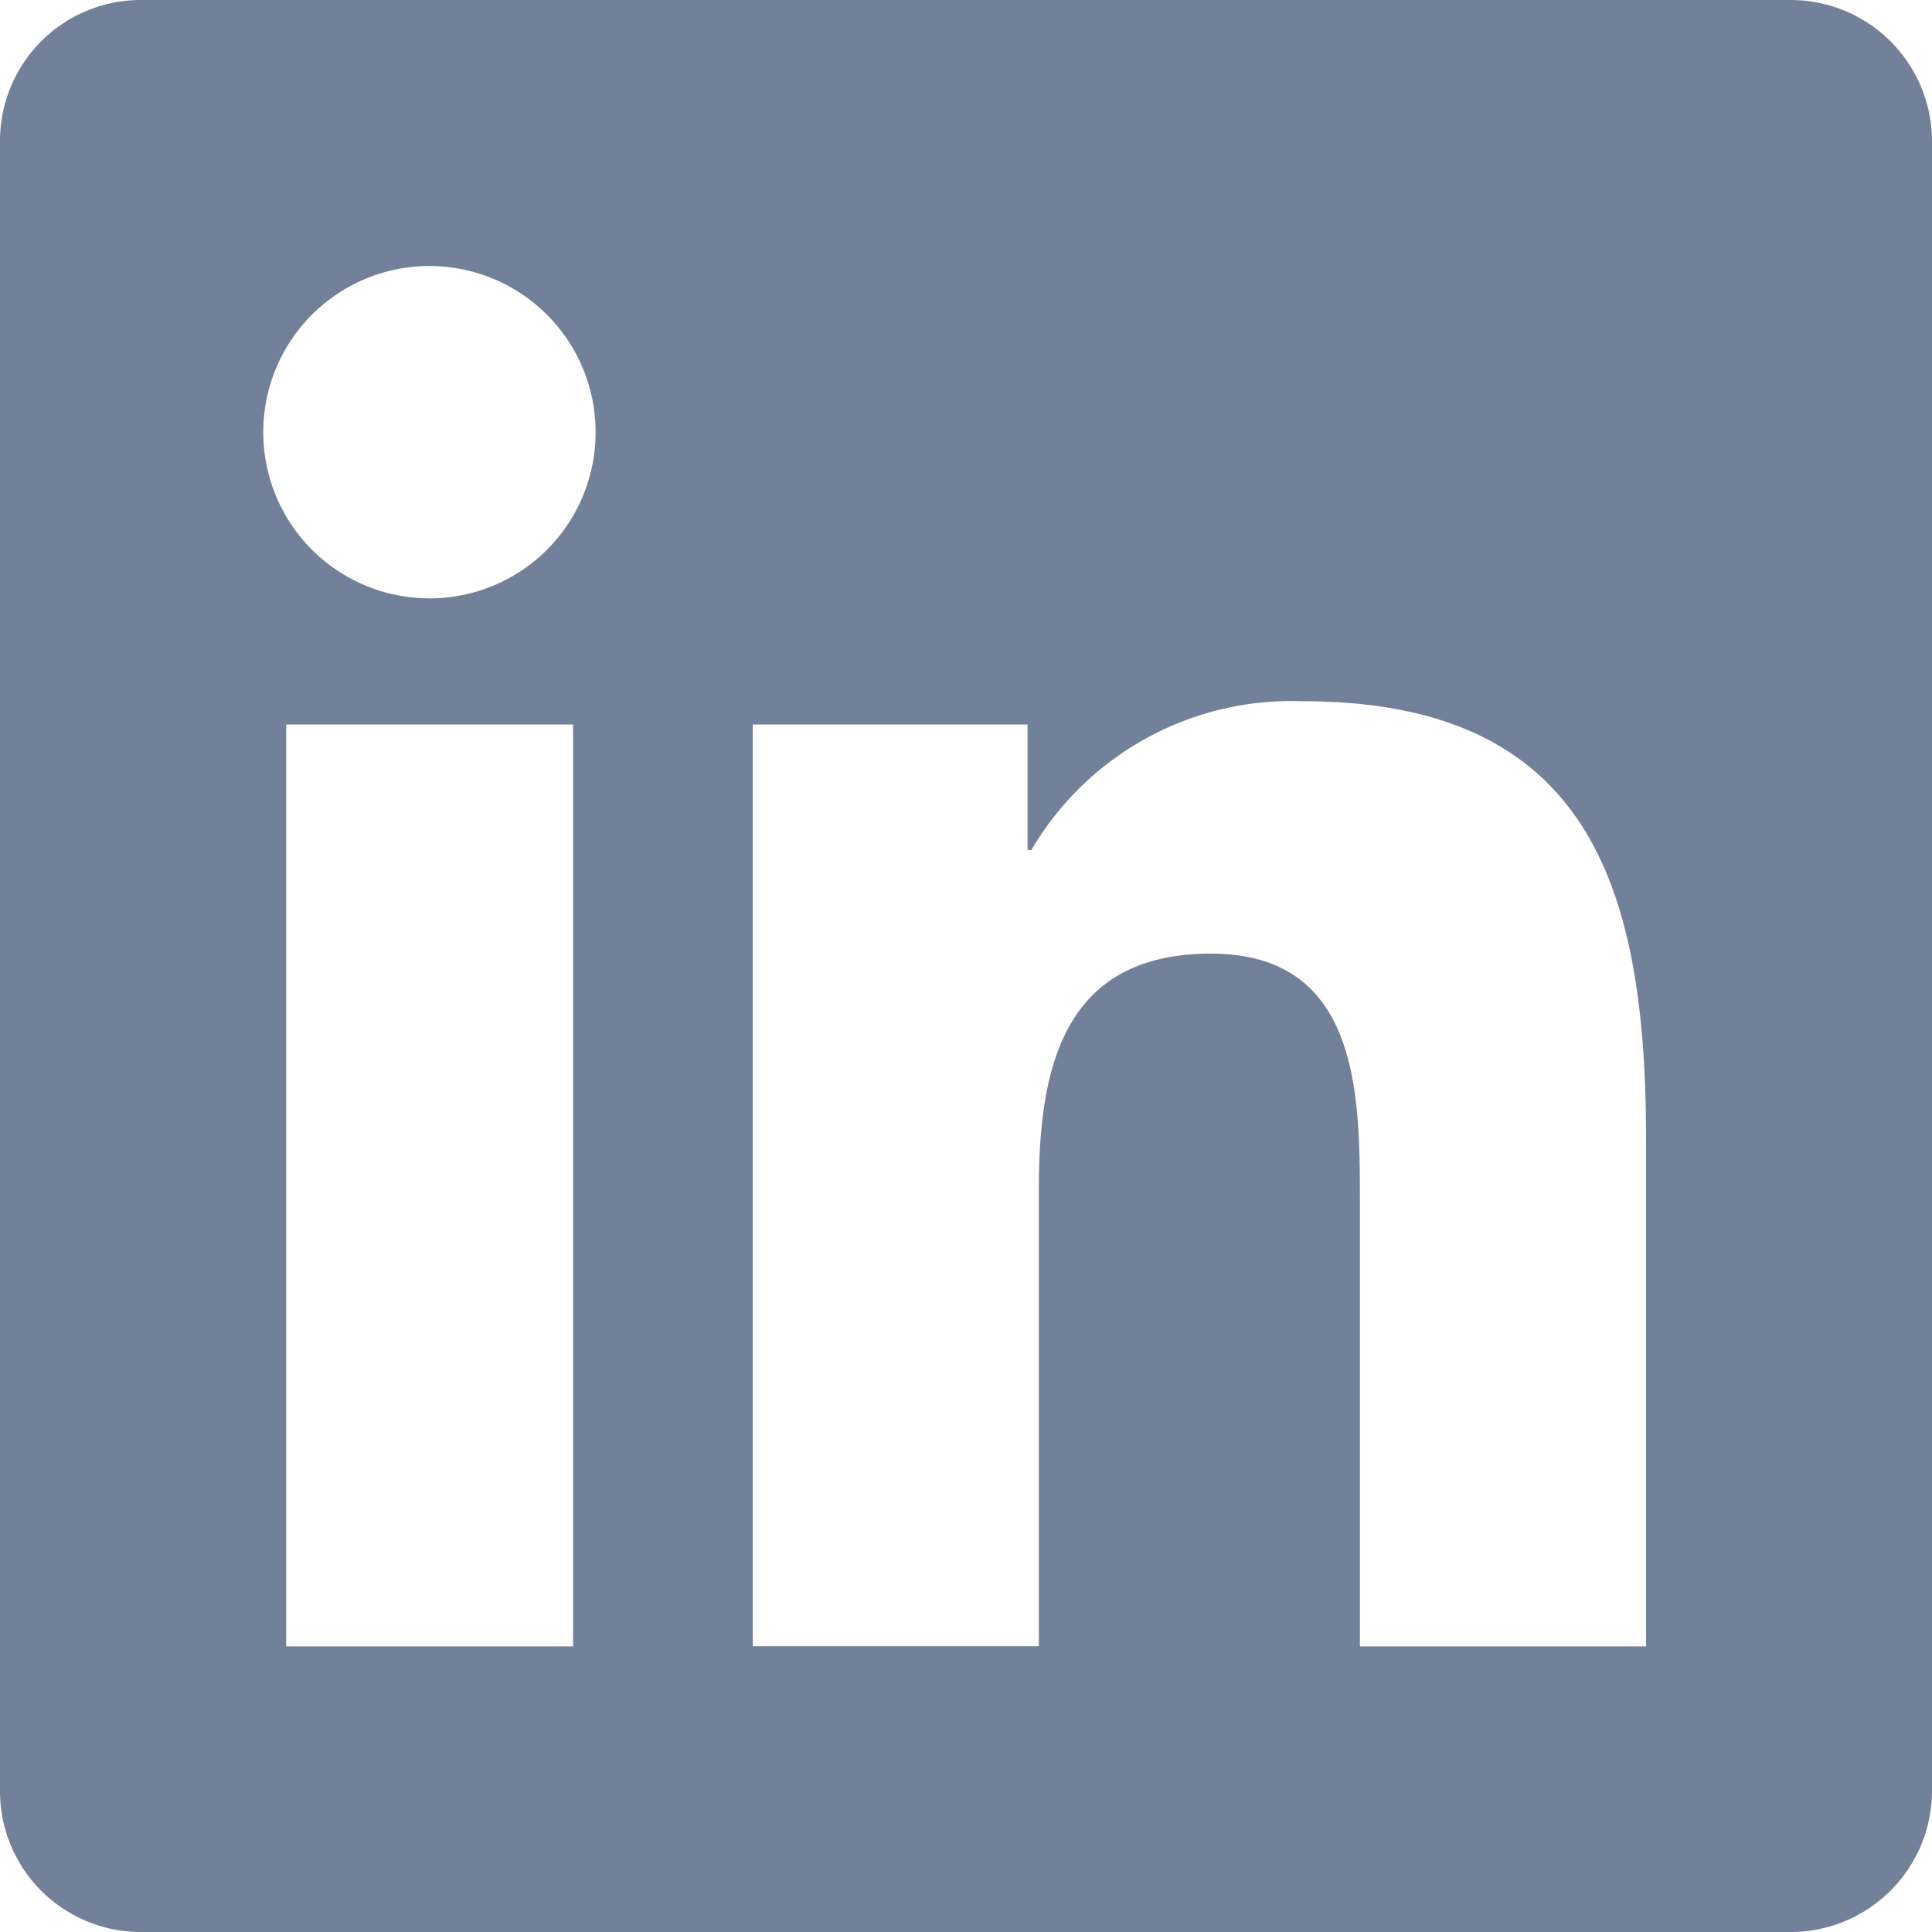 <?xml version="1.0" encoding="UTF-8"?> <svg xmlns="http://www.w3.org/2000/svg" width="41.52" height="41.52" viewBox="0 0 41.52 41.52"><path id="Icon_simple-linkedin" data-name="Icon simple-linkedin" d="M35.373,35.382H29.225V25.748c0-2.3-.047-5.254-3.2-5.254-3.206,0-3.7,2.5-3.7,5.084v9.8H16.177V15.57h5.906v2.7h.08a6.479,6.479,0,0,1,5.83-3.2c6.23,0,7.382,4.1,7.382,9.437V35.382ZM9.233,12.859A3.571,3.571,0,1,1,12.8,9.287,3.567,3.567,0,0,1,9.233,12.859Zm3.083,22.523H6.15V15.57h6.166ZM38.449,0H3.064A3.027,3.027,0,0,0,0,2.991V38.529A3.026,3.026,0,0,0,3.064,41.52h35.38a3.038,3.038,0,0,0,3.076-2.991V2.991A3.039,3.039,0,0,0,38.444,0Z" fill="#728199"></path></svg> 